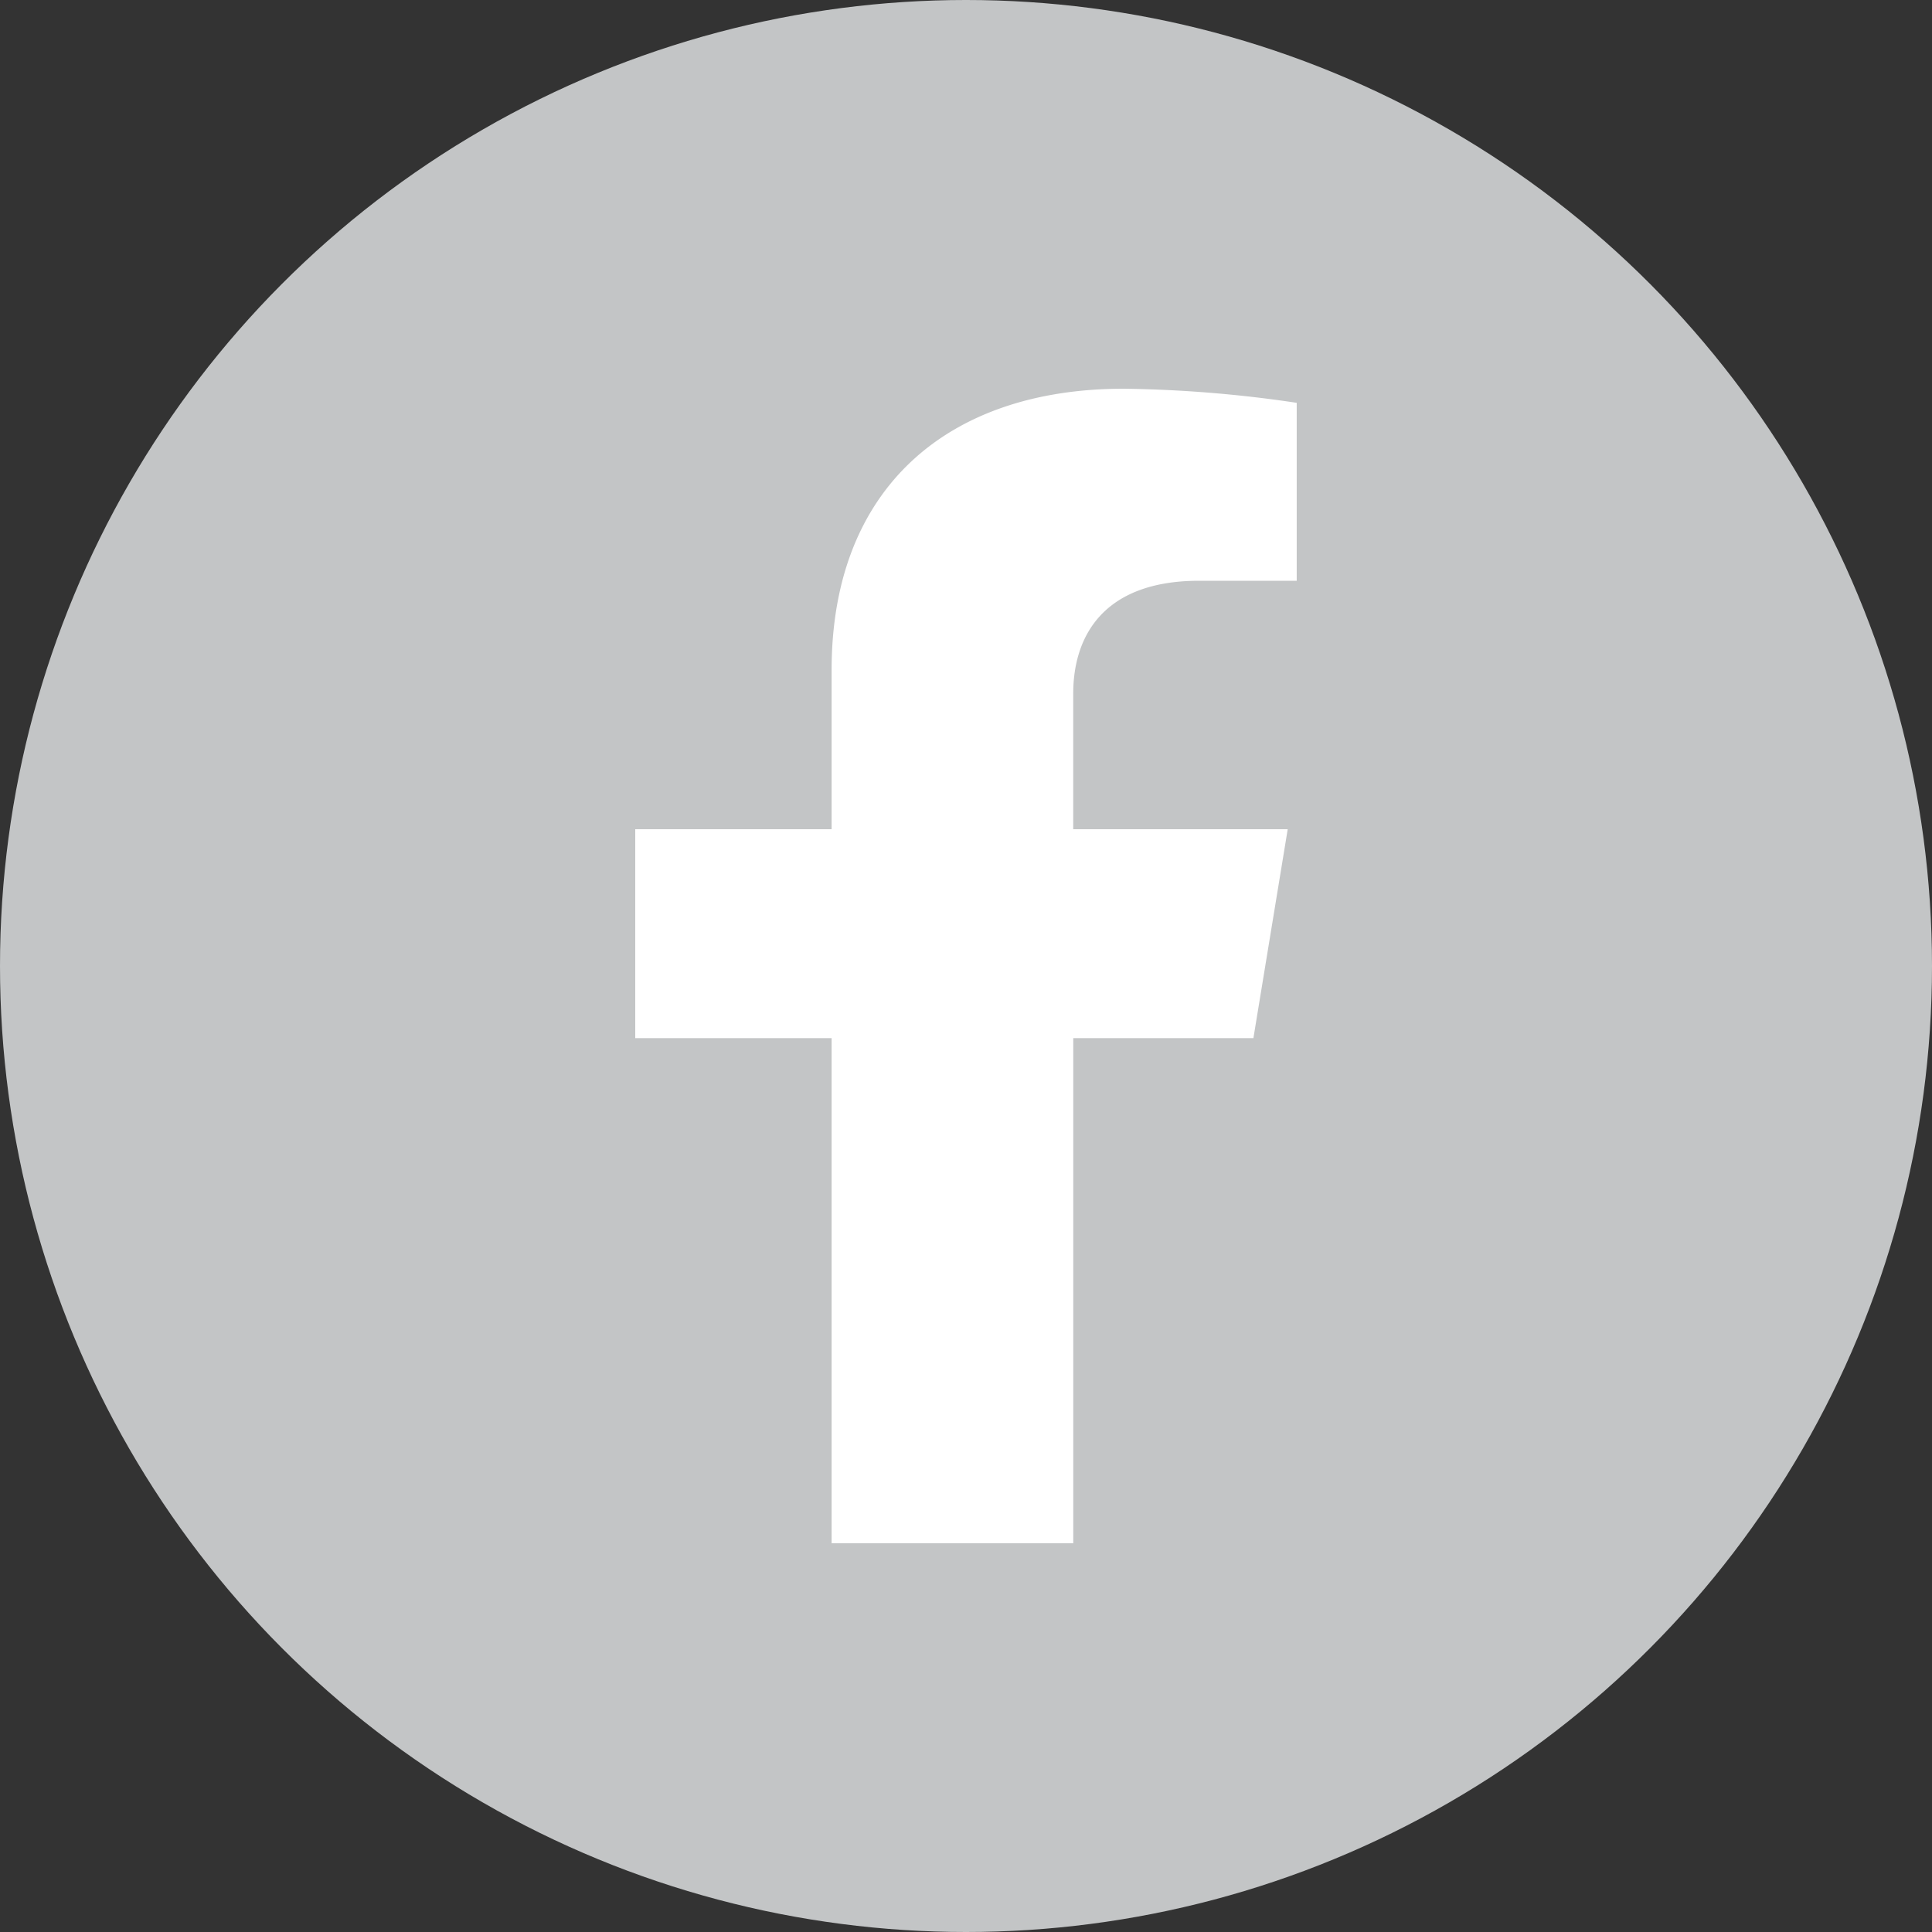 <svg xmlns="http://www.w3.org/2000/svg" width="50" height="50" viewBox="0 0 50 50"><rect x="0" y="0" width="50" height="50" fill="#333333" stroke="none"/><g data-name="Grupo 8460" transform="translate(-88.628 -814.799)"><circle data-name="Elipse 181" cx="25" cy="25" r="25" transform="translate(88.628 814.799)" style="fill:#c3c5c6"></circle><path data-name="Icon awesome-facebook-f" d="m17.607 16.807.888-5.407h-5.551V7.891c0-1.479.775-2.921 3.261-2.921h2.523V.365A32.856 32.856 0 0 0 14.249 0C9.678 0 6.691 2.59 6.691 7.278V11.4H1.609v5.407h5.082v13.072h6.254V16.807z" transform="translate(103.459 824.859)" style="fill:#fff"></path></g></svg>